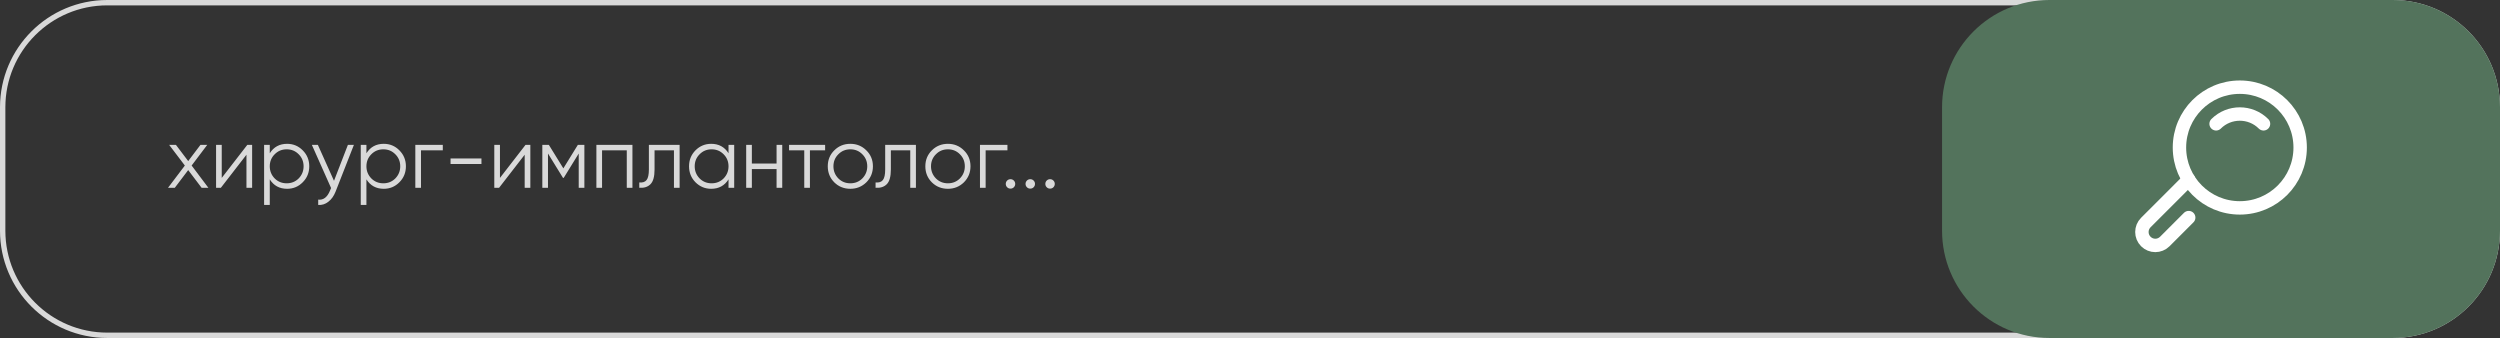 <?xml version="1.0" encoding="UTF-8"?> <svg xmlns="http://www.w3.org/2000/svg" width="466" height="63" viewBox="0 0 466 63" fill="none"><rect x="0" y="0" width="466" height="63" fill="#333333" stroke="none"/> <g clip-path="url(#clip0_102_5)"> <path d="M35.72 30.856L38.84 35H37.576L35.08 31.704L32.584 35H31.32L34.456 30.856L31.528 27H32.792L35.08 30.024L37.368 27H38.632L35.72 30.856ZM41.332 33.16L46.1 27H46.996V35H45.94V28.84L41.172 35H40.276V27H41.332V33.16ZM53.517 26.808C54.659 26.808 55.63 27.213 56.429 28.024C57.24 28.835 57.645 29.827 57.645 31C57.645 32.173 57.24 33.165 56.429 33.976C55.63 34.787 54.659 35.192 53.517 35.192C52.099 35.192 51.022 34.605 50.285 33.432V38.2H49.23V27H50.285V28.568C51.022 27.395 52.099 26.808 53.517 26.808ZM51.197 33.256C51.806 33.864 52.552 34.168 53.438 34.168C54.323 34.168 55.069 33.864 55.678 33.256C56.285 32.627 56.59 31.875 56.59 31C56.59 30.115 56.285 29.368 55.678 28.76C55.069 28.141 54.323 27.832 53.438 27.832C52.552 27.832 51.806 28.141 51.197 28.76C50.59 29.368 50.285 30.115 50.285 31C50.285 31.875 50.59 32.627 51.197 33.256ZM62.257 33.704L64.849 27H65.969L62.545 35.736C62.225 36.547 61.777 37.171 61.201 37.608C60.636 38.056 60.006 38.253 59.313 38.2V37.208C60.273 37.325 61.004 36.771 61.505 35.544L61.713 35.048L58.129 27H59.249L62.257 33.704ZM71.533 26.808C72.674 26.808 73.645 27.213 74.445 28.024C75.256 28.835 75.661 29.827 75.661 31C75.661 32.173 75.256 33.165 74.445 33.976C73.645 34.787 72.674 35.192 71.533 35.192C70.114 35.192 69.037 34.605 68.301 33.432V38.2H67.245V27H68.301V28.568C69.037 27.395 70.114 26.808 71.533 26.808ZM69.213 33.256C69.821 33.864 70.568 34.168 71.453 34.168C72.338 34.168 73.085 33.864 73.693 33.256C74.301 32.627 74.605 31.875 74.605 31C74.605 30.115 74.301 29.368 73.693 28.76C73.085 28.141 72.338 27.832 71.453 27.832C70.568 27.832 69.821 28.141 69.213 28.76C68.605 29.368 68.301 30.115 68.301 31C68.301 31.875 68.605 32.627 69.213 33.256ZM77.417 27H82.537V28.024H78.473V35H77.417V27ZM89.743 30.568H83.983V29.544H89.743V30.568ZM93.192 33.16L97.96 27H98.856V35H97.8V28.84L93.032 35H92.136V27H93.192V33.16ZM107.713 27H108.929V35H107.873V28.616L105.073 33.16H104.945L102.145 28.616V35H101.089V27H102.305L105.009 31.384L107.713 27ZM111.167 27H117.887V35H116.831V28.024H112.223V35H111.167V27ZM120.952 27H126.68V35H125.624V28.024H122.008V31.592C122.008 32.925 121.752 33.843 121.24 34.344C120.739 34.845 120.045 35.064 119.16 35V34.008C119.779 34.072 120.232 33.923 120.52 33.56C120.808 33.197 120.952 32.541 120.952 31.592V27ZM135.797 28.568V27H136.853V35H135.797V33.432C135.061 34.605 133.984 35.192 132.565 35.192C131.424 35.192 130.448 34.787 129.637 33.976C128.837 33.165 128.437 32.173 128.437 31C128.437 29.827 128.837 28.835 129.637 28.024C130.448 27.213 131.424 26.808 132.565 26.808C133.984 26.808 135.061 27.395 135.797 28.568ZM130.405 33.256C131.013 33.864 131.76 34.168 132.645 34.168C133.53 34.168 134.277 33.864 134.885 33.256C135.493 32.627 135.797 31.875 135.797 31C135.797 30.115 135.493 29.368 134.885 28.76C134.277 28.141 133.53 27.832 132.645 27.832C131.76 27.832 131.013 28.141 130.405 28.76C129.797 29.368 129.493 30.115 129.493 31C129.493 31.875 129.797 32.627 130.405 33.256ZM144.753 30.488V27H145.809V35H144.753V31.512H140.145V35H139.089V27H140.145V30.488H144.753ZM147.082 27H153.802V28.024H150.97V35H149.914V28.024H147.082V27ZM161.48 33.992C160.659 34.792 159.667 35.192 158.504 35.192C157.32 35.192 156.323 34.792 155.512 33.992C154.702 33.181 154.296 32.184 154.296 31C154.296 29.816 154.702 28.824 155.512 28.024C156.323 27.213 157.32 26.808 158.504 26.808C159.678 26.808 160.67 27.213 161.48 28.024C162.302 28.824 162.712 29.816 162.712 31C162.712 32.173 162.302 33.171 161.48 33.992ZM156.264 33.256C156.872 33.864 157.619 34.168 158.504 34.168C159.39 34.168 160.136 33.864 160.744 33.256C161.352 32.627 161.656 31.875 161.656 31C161.656 30.115 161.352 29.368 160.744 28.76C160.136 28.141 159.39 27.832 158.504 27.832C157.619 27.832 156.872 28.141 156.264 28.76C155.656 29.368 155.352 30.115 155.352 31C155.352 31.875 155.656 32.627 156.264 33.256ZM164.999 27H170.727V35H169.671V28.024H166.055V31.592C166.055 32.925 165.799 33.843 165.287 34.344C164.786 34.845 164.092 35.064 163.207 35V34.008C163.826 34.072 164.279 33.923 164.567 33.56C164.855 33.197 164.999 32.541 164.999 31.592V27ZM179.668 33.992C178.846 34.792 177.854 35.192 176.692 35.192C175.508 35.192 174.51 34.792 173.7 33.992C172.889 33.181 172.484 32.184 172.484 31C172.484 29.816 172.889 28.824 173.7 28.024C174.51 27.213 175.508 26.808 176.692 26.808C177.865 26.808 178.857 27.213 179.668 28.024C180.489 28.824 180.9 29.816 180.9 31C180.9 32.173 180.489 33.171 179.668 33.992ZM174.452 33.256C175.06 33.864 175.806 34.168 176.692 34.168C177.577 34.168 178.324 33.864 178.932 33.256C179.54 32.627 179.844 31.875 179.844 31C179.844 30.115 179.54 29.368 178.932 28.76C178.324 28.141 177.577 27.832 176.692 27.832C175.806 27.832 175.06 28.141 174.452 28.76C173.844 29.368 173.54 30.115 173.54 31C173.54 31.875 173.844 32.627 174.452 33.256ZM182.667 27H187.787V28.024H183.723V35H182.667V27ZM189.236 34.28C189.236 34.525 189.15 34.733 188.98 34.904C188.809 35.075 188.601 35.16 188.356 35.16C188.11 35.16 187.902 35.075 187.732 34.904C187.561 34.733 187.476 34.525 187.476 34.28C187.476 34.035 187.561 33.827 187.732 33.656C187.902 33.485 188.11 33.4 188.356 33.4C188.601 33.4 188.809 33.485 188.98 33.656C189.15 33.827 189.236 34.035 189.236 34.28ZM192.923 34.28C192.923 34.525 192.838 34.733 192.667 34.904C192.496 35.075 192.288 35.16 192.043 35.16C191.798 35.16 191.59 35.075 191.419 34.904C191.248 34.733 191.163 34.525 191.163 34.28C191.163 34.035 191.248 33.827 191.419 33.656C191.59 33.485 191.798 33.4 192.043 33.4C192.288 33.4 192.496 33.485 192.667 33.656C192.838 33.827 192.923 34.035 192.923 34.28ZM196.611 34.28C196.611 34.525 196.525 34.733 196.355 34.904C196.184 35.075 195.976 35.16 195.731 35.16C195.485 35.16 195.277 35.075 195.107 34.904C194.936 34.733 194.851 34.525 194.851 34.28C194.851 34.035 194.936 33.827 195.107 33.656C195.277 33.485 195.485 33.4 195.731 33.4C195.976 33.4 196.184 33.485 196.355 33.656C196.525 33.827 196.611 34.035 196.611 34.28Z" fill="#D9D9D9"></path> <path d="M446 0.5H20C9.23 0.5 0.5 9.23 0.5 20V43C0.5 53.77 9.23 62.5 20 62.5H446C456.77 62.5 465.5 53.77 465.5 43V20C465.5 9.23 456.77 0.5 446 0.5Z" stroke="#D9D9D9"></path> <path d="M446 0H382C370.954 0 362 8.954 362 20V43C362 54.046 370.954 63 382 63H446C457.046 63 466 54.046 466 43V20C466 8.954 457.046 0 446 0Z" fill="#53735C"></path> <path d="M417.5 38.75C423.713 38.75 428.75 33.713 428.75 27.5C428.75 21.287 423.713 16.25 417.5 16.25C411.287 16.25 406.25 21.287 406.25 27.5C406.25 33.713 411.287 38.75 417.5 38.75Z" stroke="white" stroke-width="2.5" stroke-miterlimit="10" stroke-linecap="round" stroke-linejoin="round"></path> <path d="M413.08 23.081C415.517 20.645 419.482 20.645 421.919 23.081" stroke="white" stroke-width="2.5" stroke-miterlimit="10" stroke-linecap="round" stroke-linejoin="round"></path> <path d="M407.974 40.559L403.518 45.016C402.541 45.992 400.958 45.992 399.982 45.016C399.006 44.04 399.006 42.457 399.982 41.48L407.974 33.488" stroke="white" stroke-width="2.5" stroke-miterlimit="10" stroke-linecap="round" stroke-linejoin="round"></path> </g> <defs> <clipPath id="clip0_102_5"> <rect width="466" height="63" fill="white"></rect> </clipPath> </defs> </svg> 